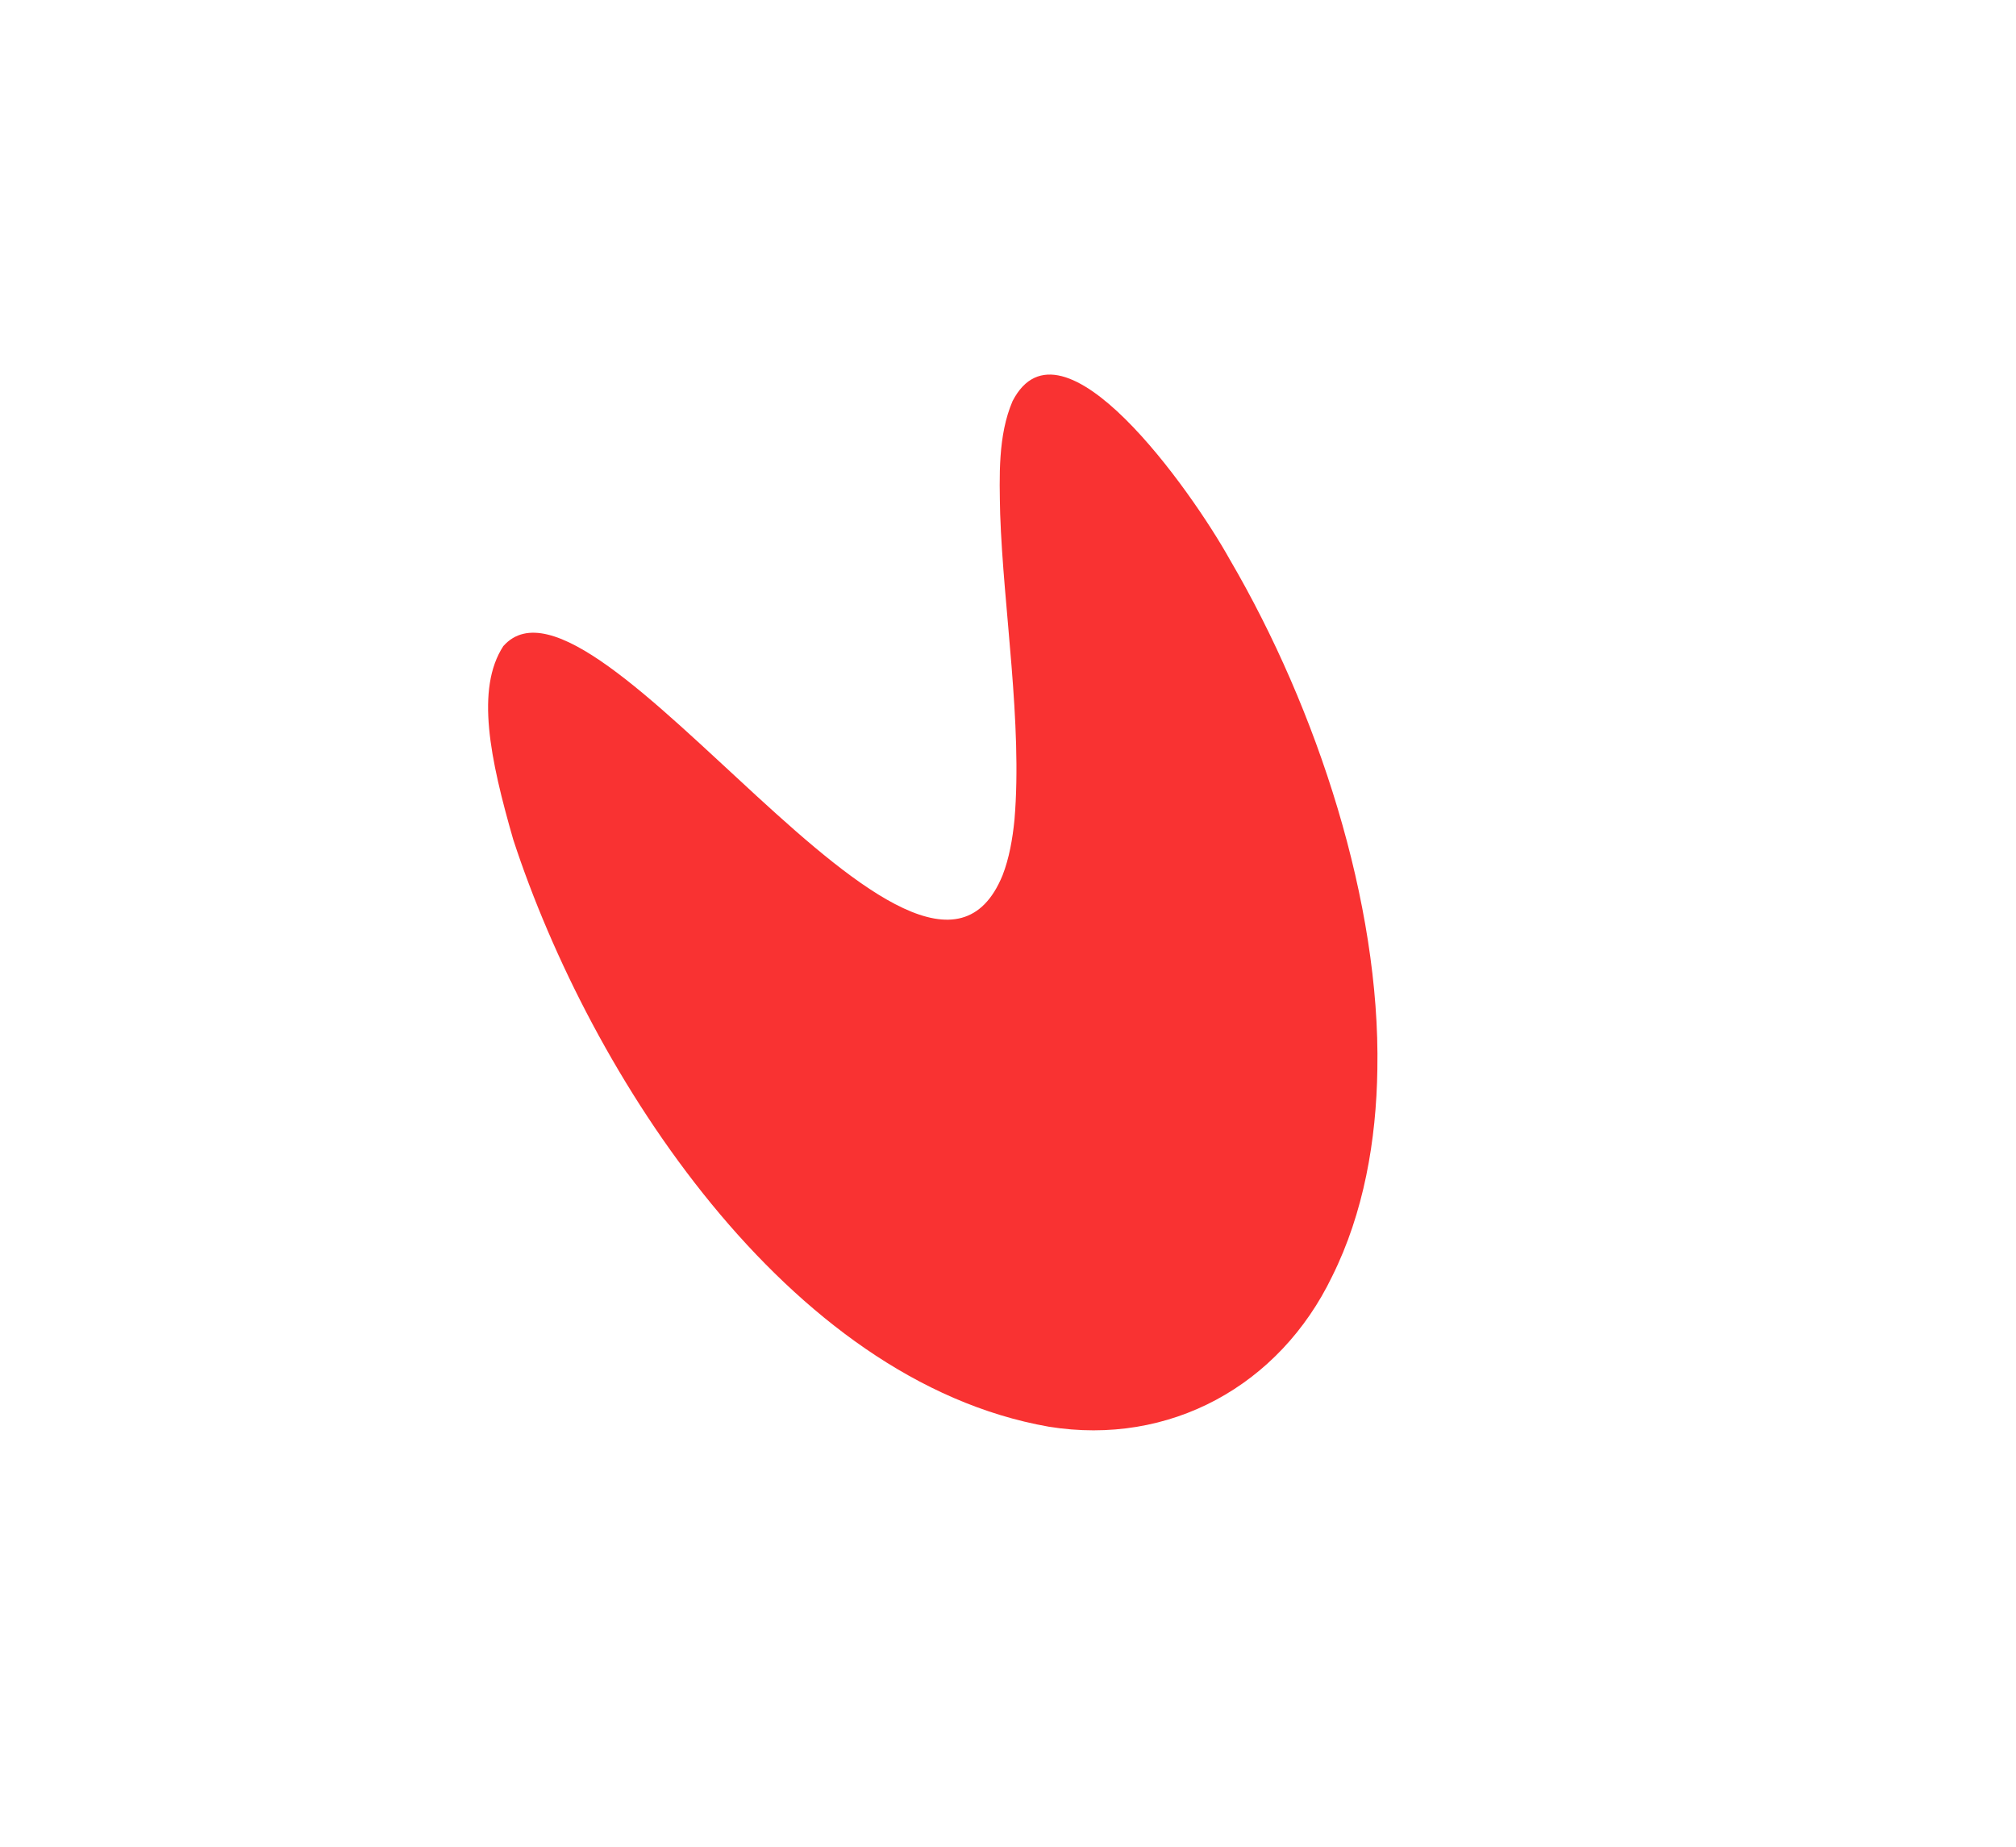 <svg xmlns="http://www.w3.org/2000/svg" id="Calque_1" data-name="Calque 1" viewBox="0 0 585.35 536.12"><defs><style> .cls-1 { fill: #f93232; } </style></defs><path class="cls-1" d="M146.2,187.5c26.42-29.55,121.47,123.74,144.89,66.61,1.91-4.89,2.92-10.57,3.47-16.19,2.34-27.83-3.22-61.21-4.16-88.72-.23-10.97-.67-22.79,3.6-32.76,14.21-27.52,51.95,26.02,63.04,45.93,25.56,43.66,43.76,99.91,42.88,148.01-.29,20.63-3.96,41.75-13.12,60.13-15.28,31.73-47.18,49.34-82.28,43.66-76.09-13.37-133.16-102.16-155.49-170.41-6.76-23.48-10.97-43.78-2.89-56.2l.05-.06Z"></path></svg>